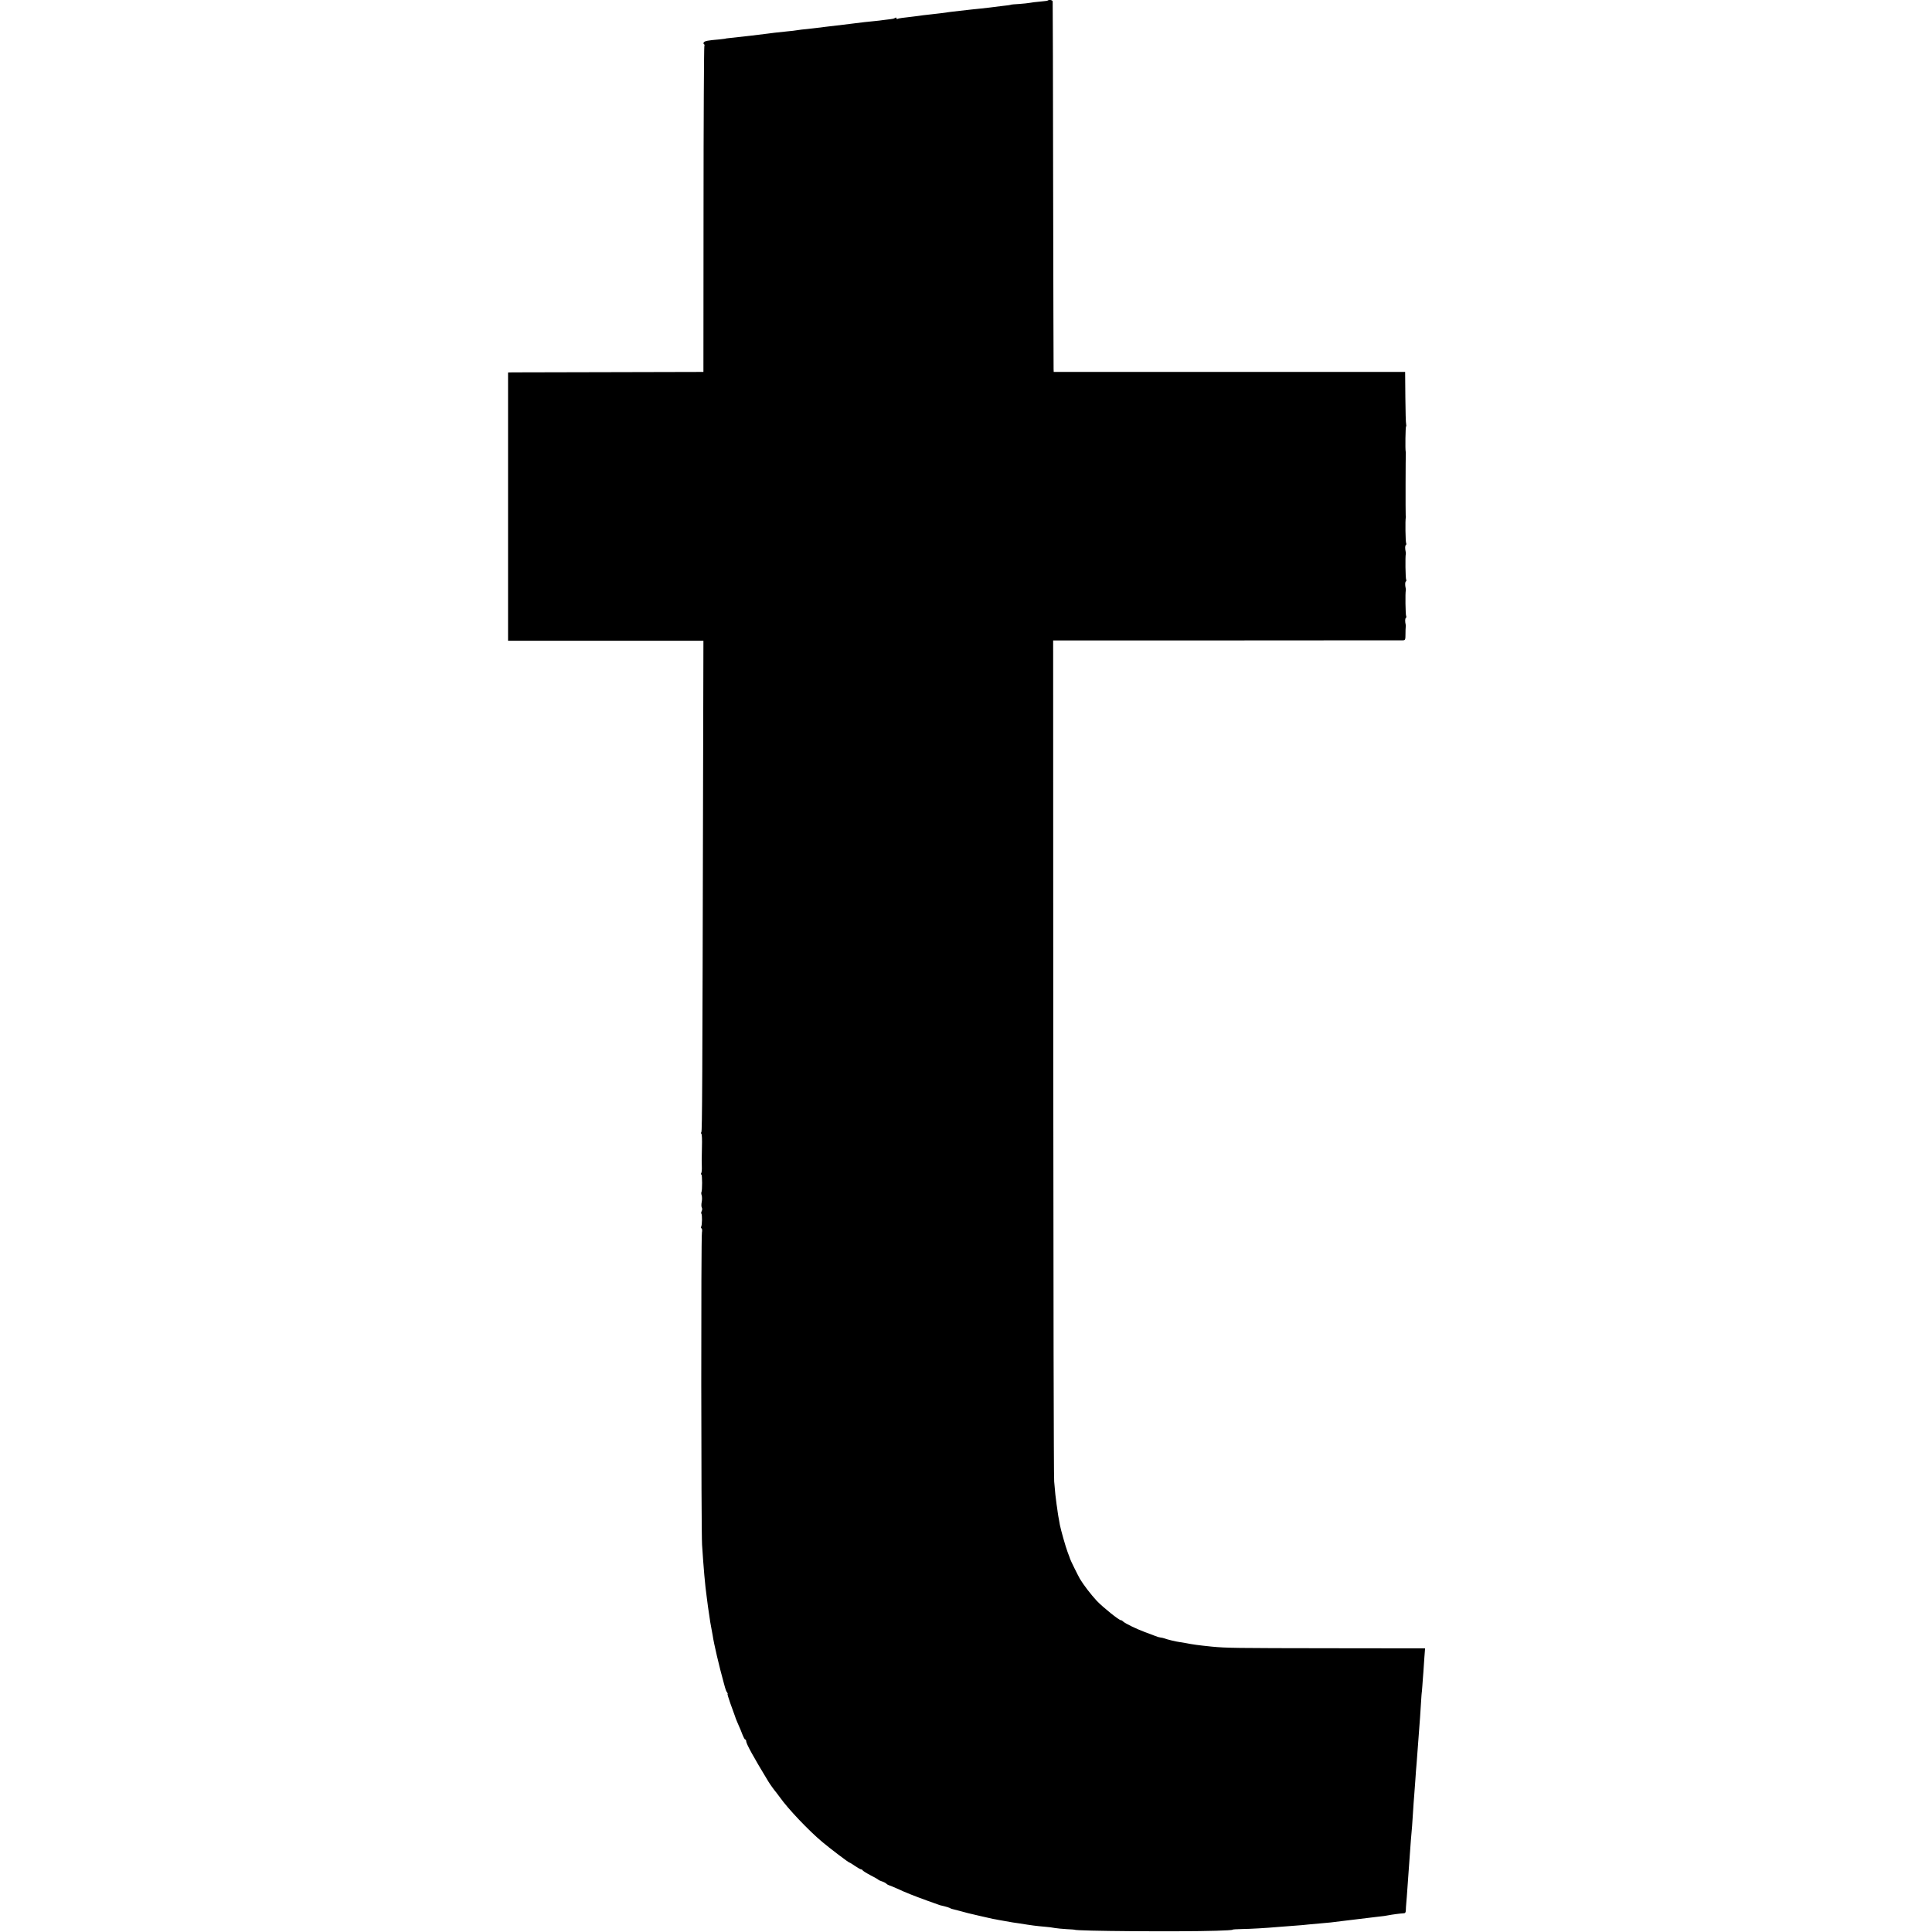 <?xml version="1.0" standalone="no"?>
<!DOCTYPE svg PUBLIC "-//W3C//DTD SVG 20010904//EN"
 "http://www.w3.org/TR/2001/REC-SVG-20010904/DTD/svg10.dtd">
<svg version="1.0" xmlns="http://www.w3.org/2000/svg"
 width="1696pt" height="1696pt" viewBox="0 0 1696 1696"
 preserveAspectRatio="xMidYMid meet">
<g transform="translate(0,1696) scale(0.1,-0.1)"
fill="#000000" stroke="none">
<path d="M9199 16956 c-2 -3 -34 -7 -69 -10 -36 -3 -76 -8 -90 -11 -14 -3 -56
-7 -95 -10 -38 -2 -70 -5 -70 -6 0 -2 -29 -7 -90 -13 -27 -3 -70 -9 -95 -12
-25 -3 -61 -7 -80 -9 -34 -3 -124 -13 -185 -20 -16 -2 -55 -7 -85 -10 -30 -4
-66 -9 -80 -11 -14 -2 -49 -6 -78 -9 -29 -3 -65 -7 -80 -9 -15 -3 -52 -7 -82
-11 -92 -10 -134 -16 -142 -21 -5 -3 -8 0 -8 6 0 6 -5 8 -12 3 -14 -8 -11 -8
-88 -17 -62 -8 -88 -11 -180 -20 -36 -4 -76 -9 -90 -11 -24 -3 -152 -19 -250
-30 -25 -3 -61 -7 -80 -10 -19 -2 -57 -7 -86 -10 -28 -2 -67 -7 -85 -10 -19
-3 -56 -8 -84 -10 -106 -11 -141 -15 -175 -20 -83 -11 -212 -26 -345 -40 -16
-1 -30 -4 -30 -5 0 0 -22 -3 -50 -6 -99 -8 -129 -14 -137 -26 -4 -7 -3 -14 2
-16 5 -2 6 -10 3 -19 -3 -9 -7 -655 -7 -1437 l-1 -1421 -820 -2 c-451 -1 -837
-2 -857 -2 l-38 -1 0 -1178 0 -1177 858 0 857 0 -3 -1230 c-6 -2706 -8 -3071
-15 -3082 -4 -6 -4 -14 0 -16 5 -3 7 -54 5 -114 -1 -59 -2 -112 -2 -118 0 -5
0 -31 1 -56 1 -25 -1 -51 -5 -57 -4 -7 -4 -12 1 -12 8 0 9 -142 0 -157 -2 -4
-1 -17 3 -27 3 -11 4 -37 0 -57 -4 -21 -4 -43 1 -50 4 -7 4 -20 -1 -30 -5 -9
-6 -19 -3 -23 8 -8 7 -102 -2 -115 -3 -5 -1 -12 4 -15 5 -4 6 -19 3 -34 -9
-34 -7 -2599 1 -2742 13 -200 26 -356 41 -460 2 -19 8 -57 11 -85 4 -27 9 -63
12 -80 2 -16 6 -41 8 -55 2 -14 6 -36 9 -50 3 -13 8 -42 12 -65 9 -68 58 -276
98 -420 2 -5 6 -23 11 -40 4 -16 12 -36 18 -42 5 -7 7 -13 4 -13 -3 0 8 -37
24 -82 17 -46 34 -94 39 -108 4 -14 15 -43 25 -65 10 -22 21 -49 26 -60 25
-65 35 -85 41 -85 5 0 8 -6 8 -14 0 -23 64 -139 195 -355 14 -24 58 -84 70
-97 5 -7 19 -25 30 -40 72 -102 253 -293 375 -395 69 -58 229 -179 236 -179 3
0 25 -13 49 -30 24 -16 48 -30 53 -30 6 0 12 -4 14 -8 2 -5 32 -24 68 -43 36
-18 67 -36 70 -40 3 -3 16 -10 30 -14 14 -4 32 -13 40 -20 8 -8 20 -14 25 -15
6 -1 38 -15 73 -30 68 -32 146 -63 262 -105 41 -15 82 -29 90 -32 19 -8 18 -7
60 -17 19 -5 40 -11 45 -14 6 -4 15 -7 20 -9 6 -1 37 -9 70 -18 33 -9 67 -18
75 -20 8 -2 54 -13 102 -24 47 -11 99 -23 115 -26 15 -2 37 -7 48 -9 25 -5
105 -19 125 -22 8 -1 33 -5 55 -8 118 -19 150 -23 230 -30 28 -2 66 -7 85 -11
19 -3 67 -8 105 -10 39 -2 70 -4 70 -5 0 -12 918 -19 1242 -9 79 2 143 6 143
9 0 3 37 5 83 6 73 1 201 8 327 19 25 2 83 6 130 10 47 3 103 8 125 11 22 2
67 6 100 9 68 5 129 12 195 21 71 9 144 18 240 29 14 2 51 6 83 10 32 3 68 8
80 11 41 8 112 17 135 18 17 0 22 6 23 26 0 14 2 43 4 65 2 22 7 81 10 130 4
50 8 113 10 140 2 28 6 84 9 125 8 115 15 209 22 280 3 36 7 97 9 135 2 39 7
102 10 140 3 39 7 99 10 135 2 36 7 101 11 145 3 44 8 98 9 120 7 96 16 215
21 280 3 39 7 102 9 140 2 39 5 70 5 70 1 0 3 29 6 65 3 36 6 90 9 120 2 30 6
90 9 133 l6 77 -828 1 c-851 1 -915 2 -1042 14 -119 12 -169 19 -235 32 -16 3
-41 7 -55 9 -26 3 -105 22 -130 32 -8 3 -23 6 -32 7 -10 2 -20 4 -23 5 -3 1
-8 3 -12 5 -5 1 -15 5 -23 8 -8 3 -44 17 -80 30 -75 28 -168 73 -190 92 -8 8
-17 13 -20 12 -12 -4 -160 115 -211 169 -52 56 -116 139 -149 194 -19 34 -83
163 -86 175 -2 6 -11 33 -22 60 -18 48 -59 193 -68 239 -2 11 -6 32 -8 46 -3
14 -8 43 -11 65 -3 22 -7 54 -10 70 -7 46 -14 113 -21 200 -4 44 -7 1723 -8
3731 l-1 3652 1525 0 c839 0 1535 1 1547 1 19 1 21 7 21 54 0 28 1 57 2 62 1
6 1 15 0 20 -7 32 -6 56 2 61 4 3 5 10 2 16 -6 9 -9 205 -3 226 1 4 0 12 -1
17 -7 32 -6 56 2 61 4 3 5 10 2 16 -6 9 -9 205 -3 226 1 4 0 12 -1 17 -7 32
-6 56 2 61 4 3 5 10 2 16 -6 9 -9 205 -3 226 1 4 0 12 -1 17 -2 11 -1 536 1
545 1 3 0 10 -1 15 -5 22 -2 216 3 221 3 3 3 12 1 19 -3 7 -6 113 -7 236 l-2
224 -1543 0 -1542 0 -1 25 c-1 14 -2 743 -4 1620 -1 877 -3 1601 -4 1608 -1
11 -32 17 -42 8z"/>
</g>
</svg>
